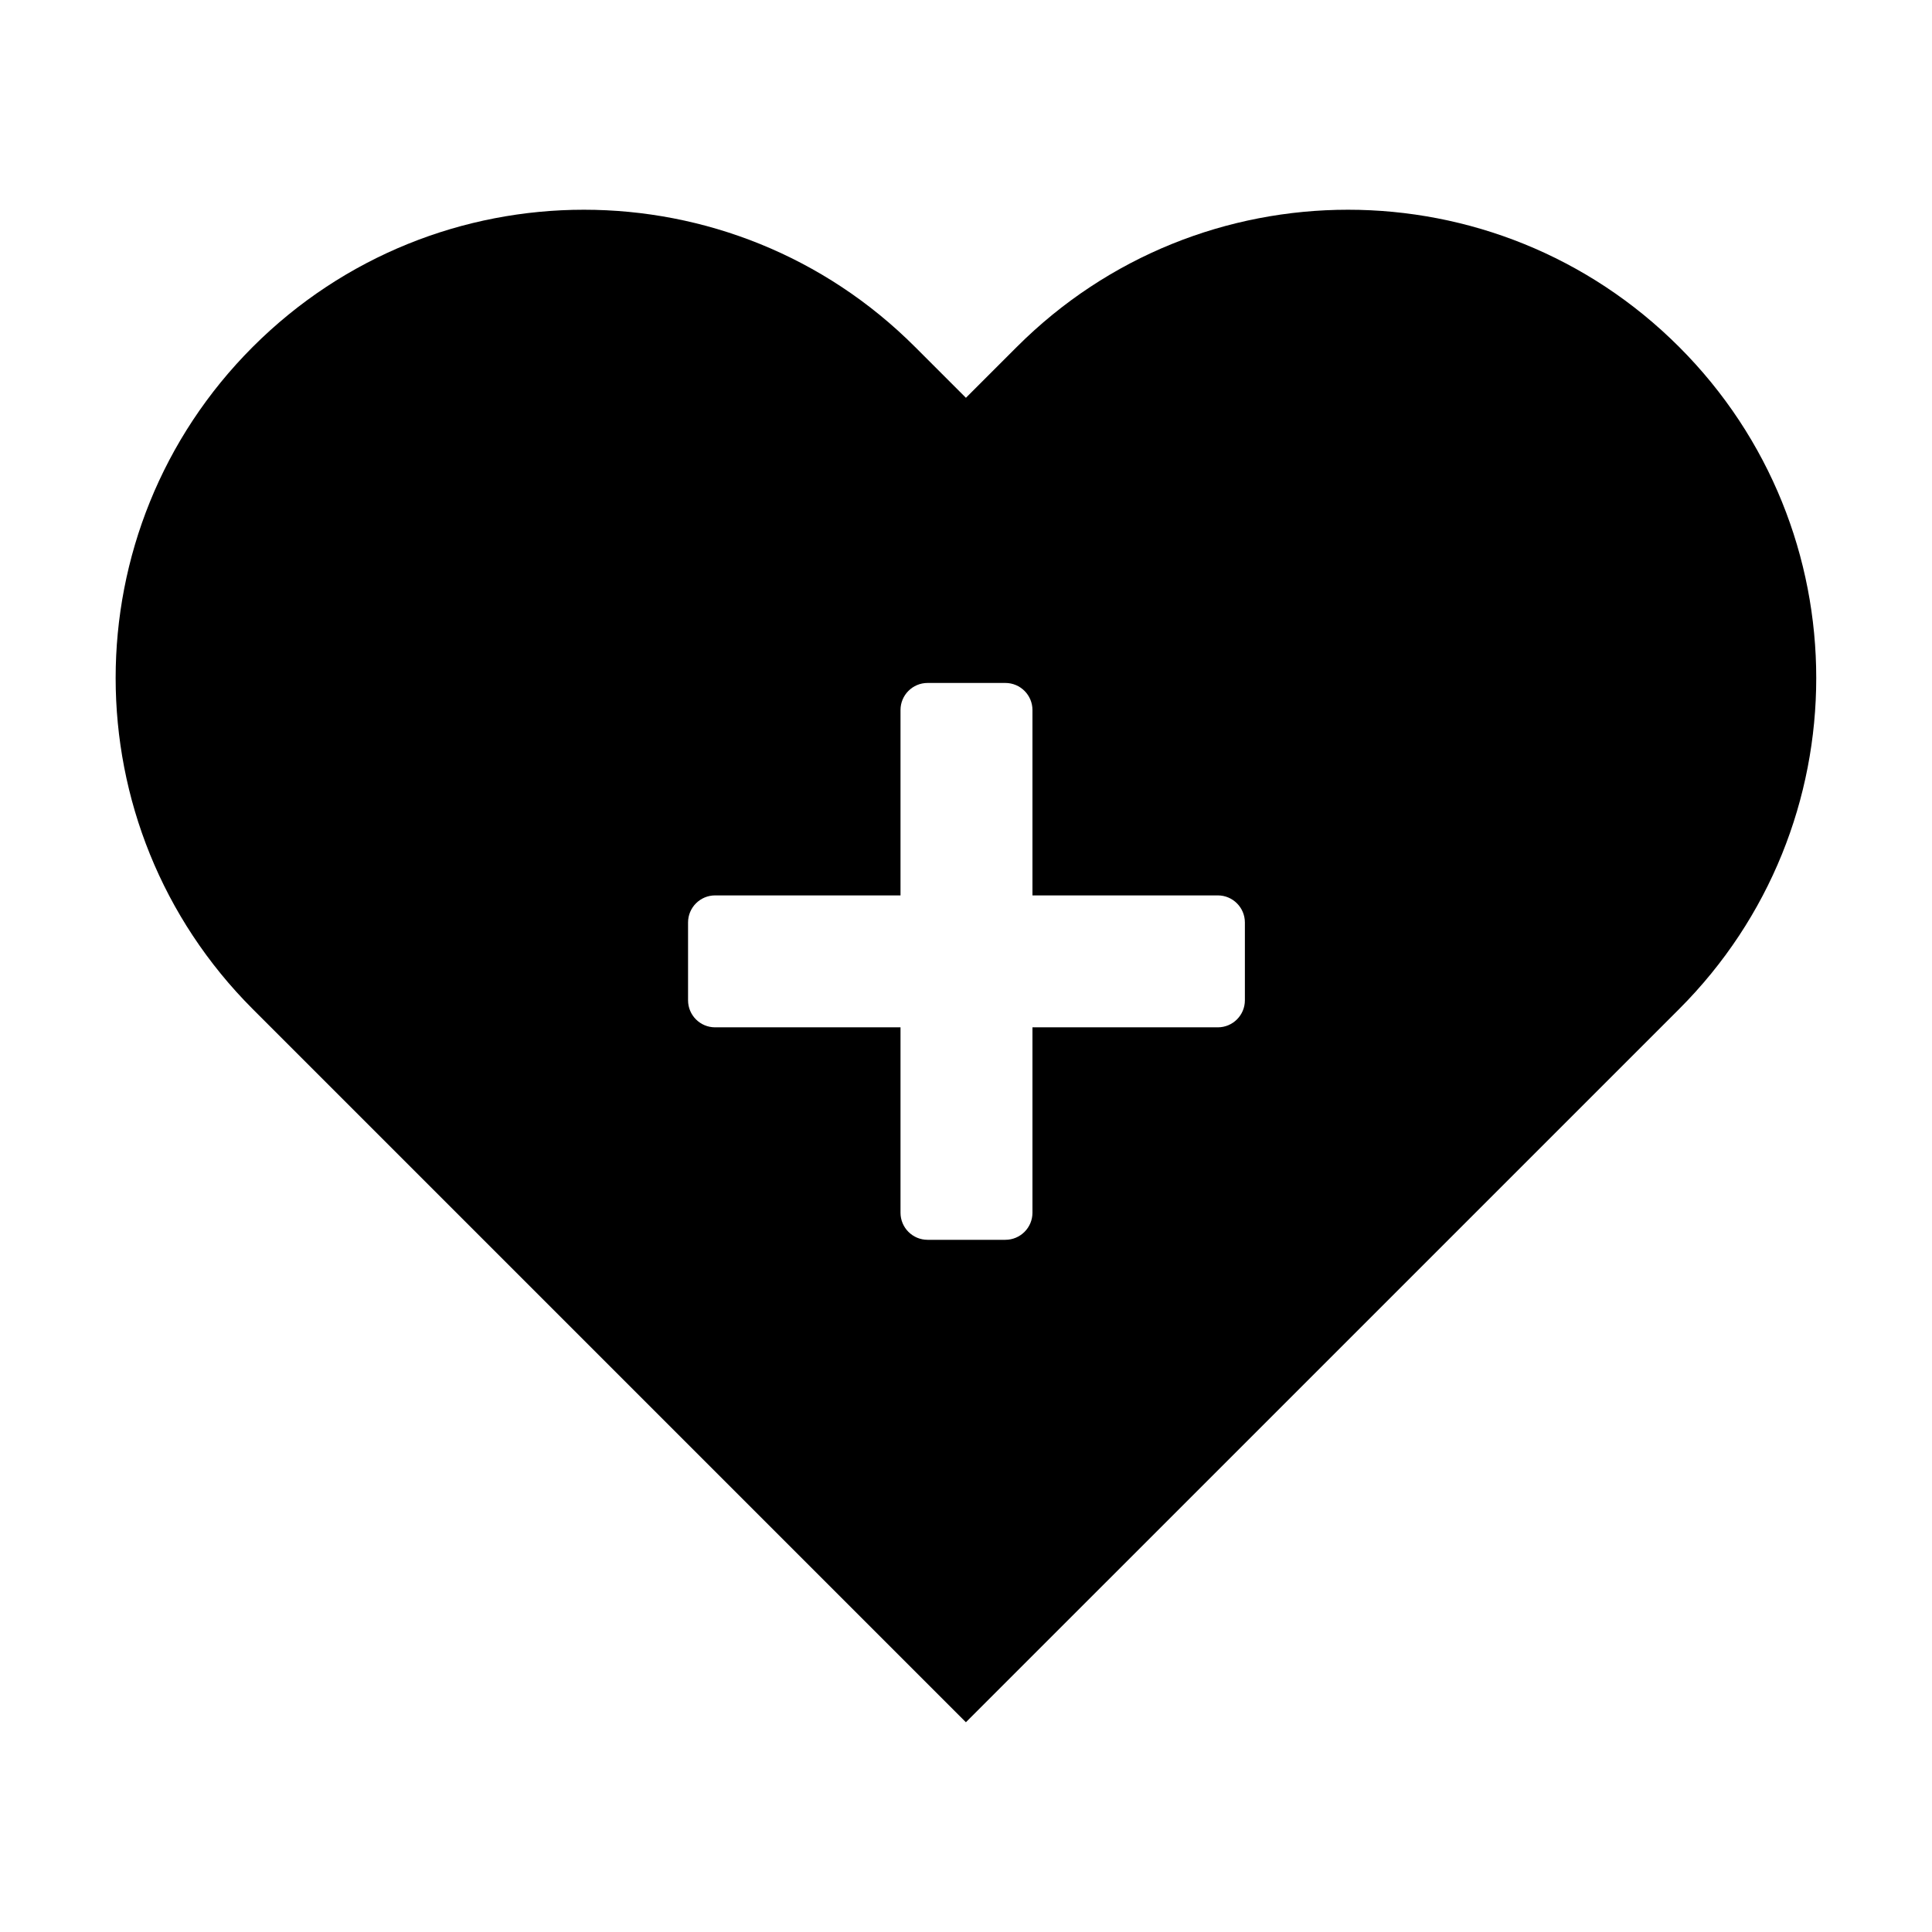 <?xml version="1.0" encoding="UTF-8"?>
<svg xmlns="http://www.w3.org/2000/svg" width="30px" height="30px" version="1.1" viewBox="0 0 1200 1200">
  <path d="m1042.9 215.45c-113.57-113.58-297.73-113.56-411.31 0l-31.641 31.629-31.629-31.629c-113.57-113.56-297.7-113.58-411.31 0-113.57 113.6-113.57 297.75-0.012 411.32l442.94 442.95 442.96-442.94c113.6-113.58 113.6-297.74 0-411.33zm-269.68 405.84c0 9.285-7.527 16.801-16.801 16.801h-115.14v115.16c0 9.273-7.543 16.812-16.824 16.812h-48.328c-9.285 0-16.801-7.543-16.801-16.812v-115.16h-115.15c-9.297 0-16.812-7.516-16.812-16.801v-48.316c0-9.285 7.516-16.824 16.812-16.824h115.15v-115.14c0-9.273 7.516-16.812 16.801-16.812h48.328c9.285 0 16.824 7.543 16.824 16.812v115.14h115.14c9.273 0 16.801 7.543 16.801 16.824z"></path>
</svg>
